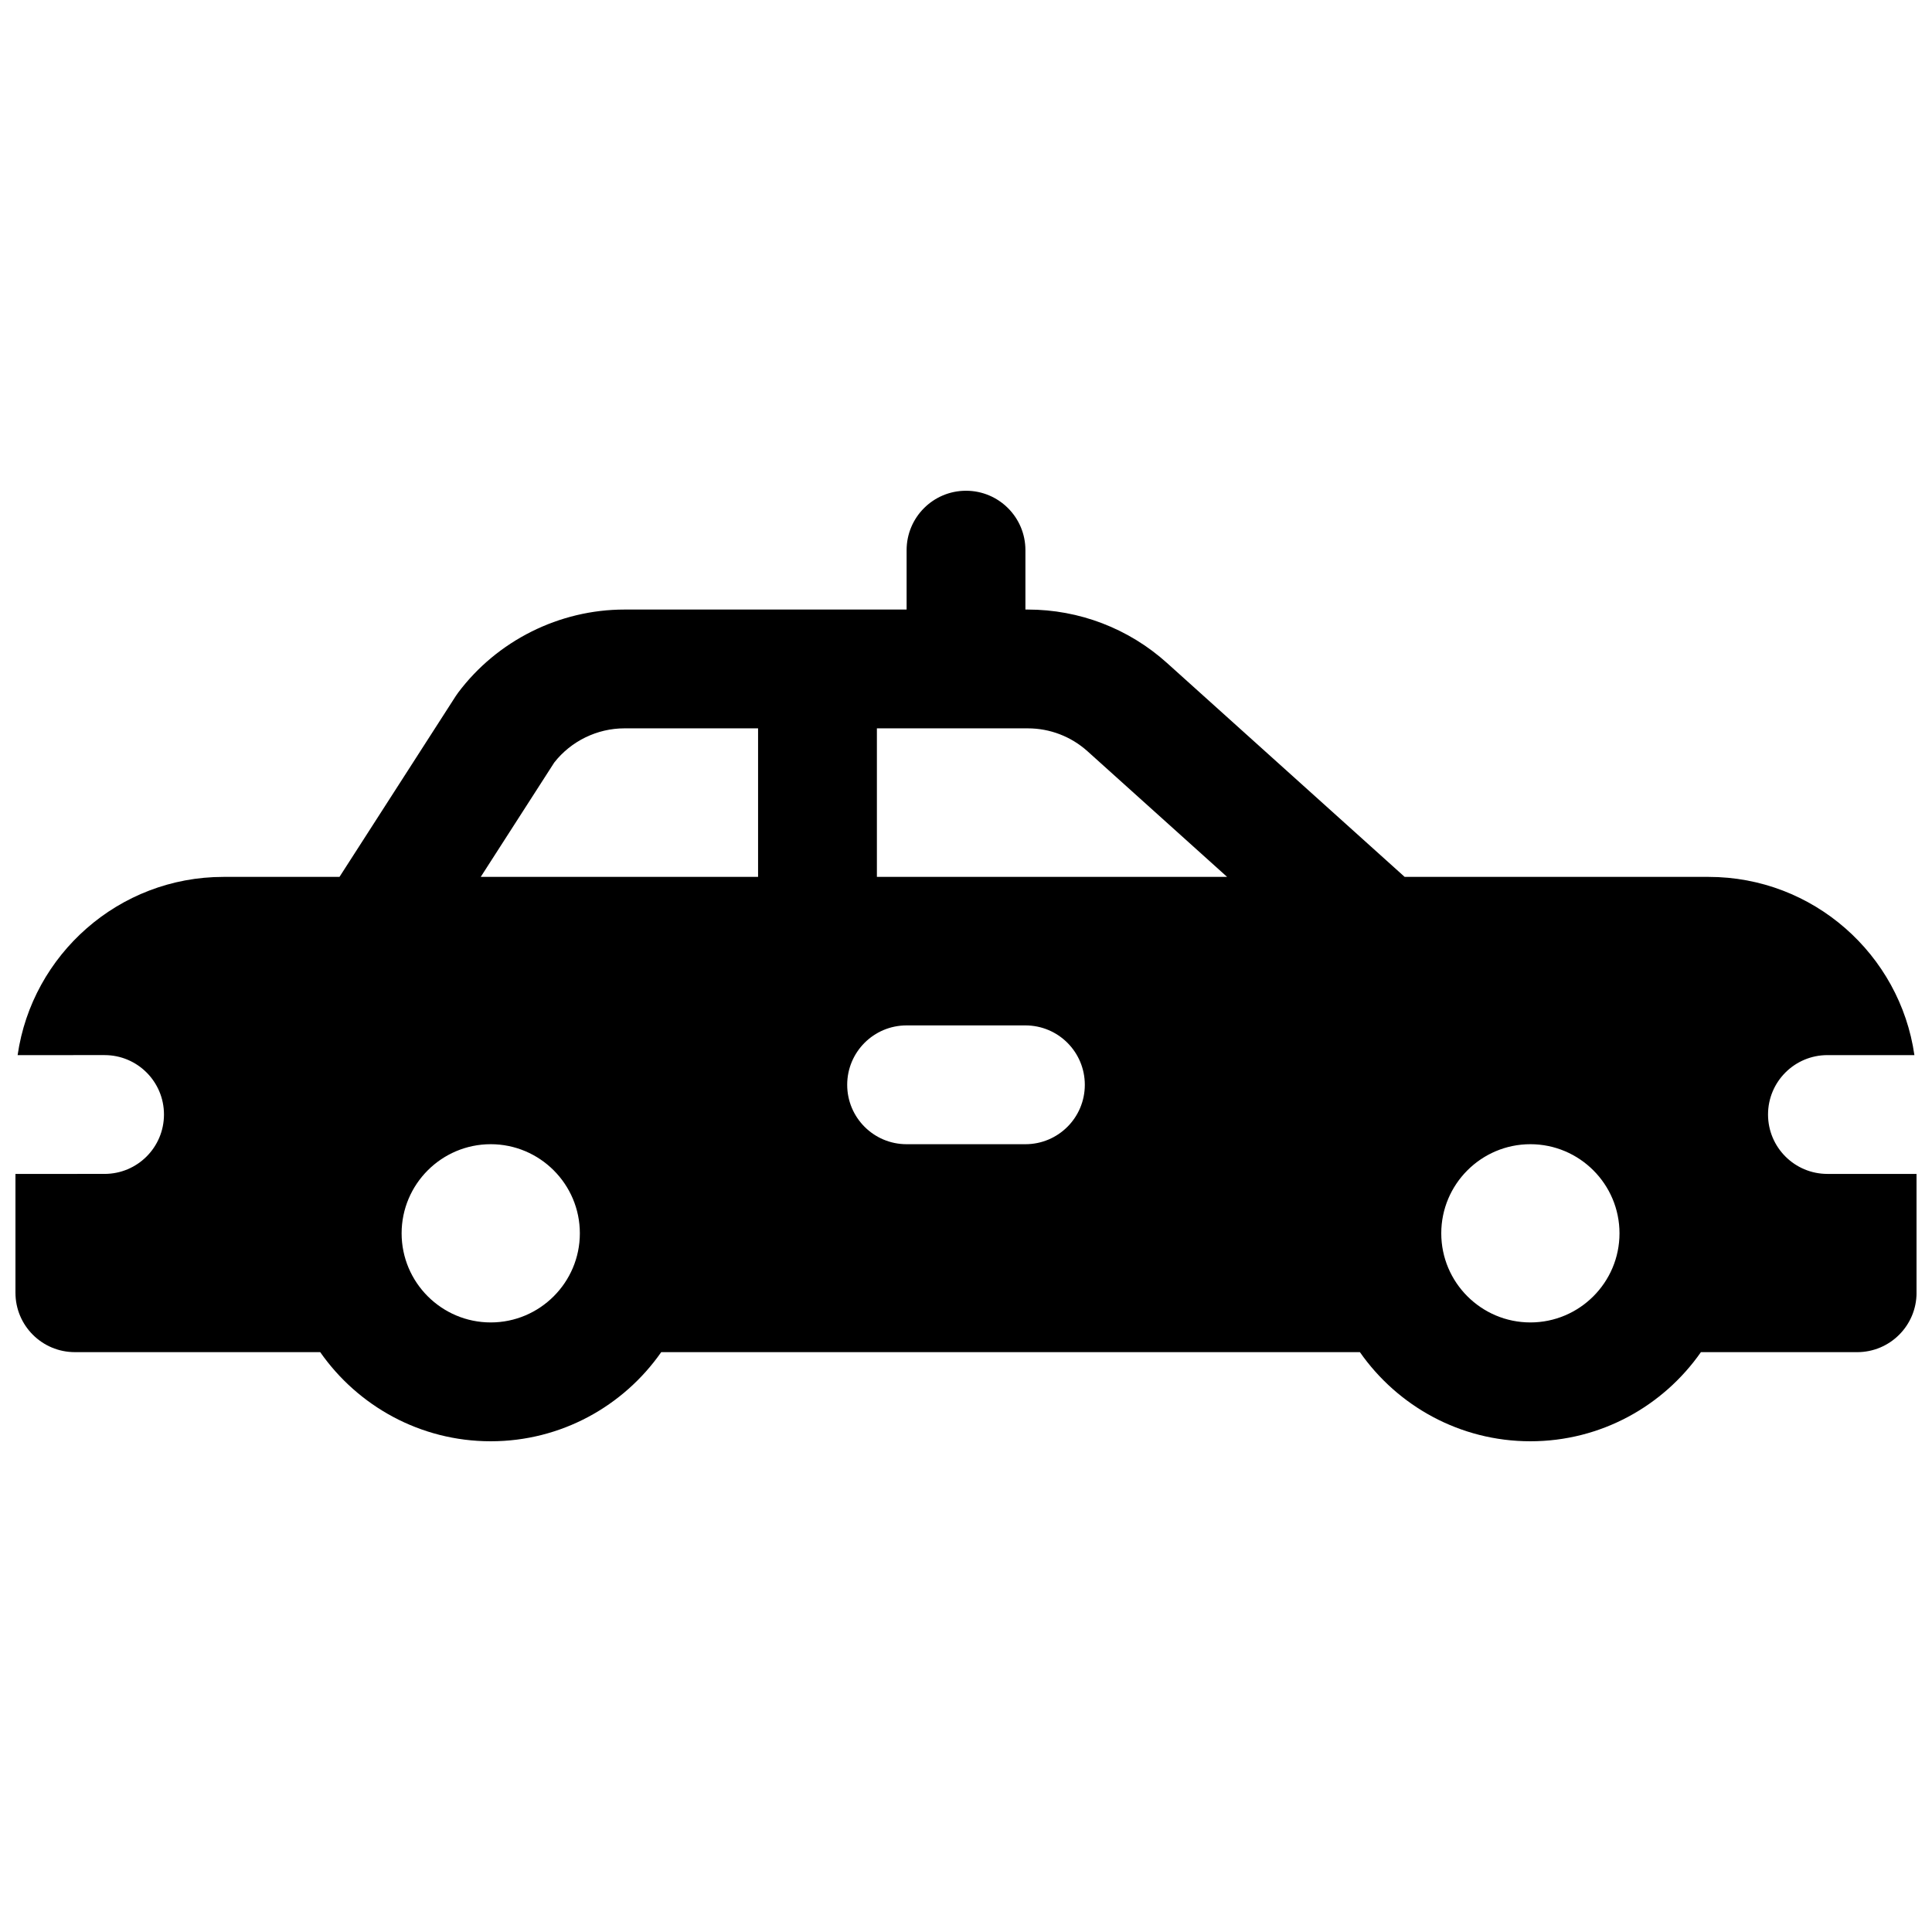 <?xml version="1.0" encoding="UTF-8"?>
<!-- Uploaded to: ICON Repo, www.svgrepo.com, Generator: ICON Repo Mixer Tools -->
<svg width="800px" height="800px" version="1.1" viewBox="144 144 512 512" xmlns="http://www.w3.org/2000/svg">
 <defs>
  <clipPath id="a">
   <path d="m148.09 274h503.81v252h-503.81z"/>
  </clipPath>
 </defs>
 <g clip-path="url(#a)">
  <path d="m628.29 455.1c-8.699 0-15.742-7.047-15.742-15.742 0-8.699 7.047-15.742 15.742-15.742h23.047c-3.828-26.668-26.824-47.23-54.535-47.23h-80.551l-63.004-56.707c-10.137-9.121-23.23-14.141-36.859-14.141h-0.641v-15.742c0-8.699-7.047-15.742-15.742-15.742-8.699 0-15.742 7.047-15.742 15.742v15.742h-74.785c-17.25 0-33.73 8.234-44.082 22.043-0.227 0.305-0.441 0.609-0.648 0.934l-30.781 47.871h-30.762c-27.711 0-50.695 20.566-54.535 47.23l23.043-0.004c8.699 0 15.742 7.047 15.742 15.742 0 8.699-7.047 15.742-15.742 15.742l-23.617 0.004v31.488c0 8.699 7.047 15.742 15.742 15.742l65.023 0.004c9.969 14.258 26.5 23.617 45.184 23.617 18.688 0 35.219-9.359 45.184-23.617h185.16c9.969 14.258 26.5 23.617 45.184 23.617 18.688 0 35.219-9.359 45.184-23.617h41.406c8.699 0 15.742-7.047 15.742-15.742v-31.488h-23.617zm-354.24 39.359c-13.02 0-23.617-10.598-23.617-23.617s10.598-23.617 23.617-23.617 23.617 10.598 23.617 23.617-10.598 23.617-23.617 23.617zm70.848-118.08-73.496 0.004 19.484-30.309c4.449-5.676 11.367-9.055 18.586-9.055h35.426zm70.848 70.848h-31.488c-8.699 0-15.742-7.047-15.742-15.742 0-8.699 7.047-15.742 15.742-15.742h31.488c8.699 0 15.742 7.047 15.742 15.742 0 8.699-7.047 15.742-15.742 15.742zm-39.359-70.848v-39.359h40c5.844 0 11.453 2.156 15.805 6.062l37 33.297zm173.18 118.08c-13.02 0-23.617-10.598-23.617-23.617s10.598-23.617 23.617-23.617c13.02 0 23.617 10.598 23.617 23.617s-10.598 23.617-23.617 23.617z"/>
 </g>
</svg>